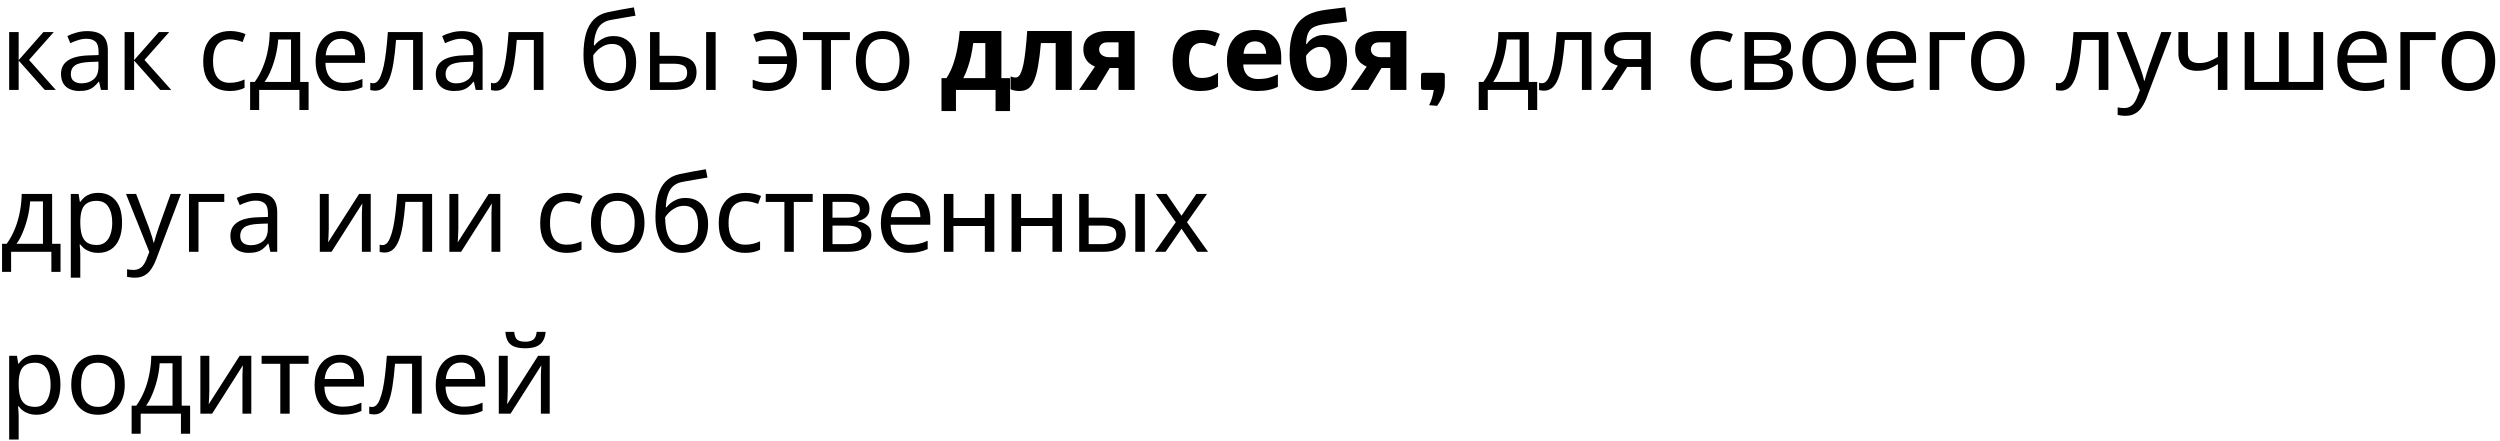 <?xml version="1.0" encoding="UTF-8"?> <svg xmlns="http://www.w3.org/2000/svg" width="278" height="49" viewBox="0 0 278 49" fill="none"> <path d="M4.824 3.568H5.976L3.228 6.664L6.204 10H4.98L2.076 6.736V10H1.02V3.568H2.076V6.688L4.824 3.568ZM9.688 3.46C10.472 3.46 11.052 3.632 11.428 3.976C11.804 4.32 11.992 4.868 11.992 5.62V10H11.224L11.02 9.088H10.972C10.788 9.32 10.596 9.516 10.396 9.676C10.204 9.828 9.98 9.94 9.724 10.012C9.476 10.084 9.172 10.12 8.812 10.12C8.428 10.12 8.08 10.052 7.768 9.916C7.464 9.78 7.224 9.572 7.048 9.292C6.872 9.004 6.784 8.644 6.784 8.212C6.784 7.572 7.036 7.08 7.54 6.736C8.044 6.384 8.82 6.192 9.868 6.16L10.96 6.124V5.74C10.96 5.204 10.844 4.832 10.612 4.624C10.38 4.416 10.052 4.312 9.628 4.312C9.292 4.312 8.972 4.364 8.668 4.468C8.364 4.564 8.08 4.676 7.816 4.804L7.492 4.012C7.772 3.86 8.104 3.732 8.488 3.628C8.872 3.516 9.272 3.46 9.688 3.46ZM10 6.892C9.2 6.924 8.644 7.052 8.332 7.276C8.028 7.5 7.876 7.816 7.876 8.224C7.876 8.584 7.984 8.848 8.2 9.016C8.424 9.184 8.708 9.268 9.052 9.268C9.596 9.268 10.048 9.12 10.408 8.824C10.768 8.52 10.948 8.056 10.948 7.432V6.856L10 6.892ZM17.662 3.568H18.814L16.066 6.664L19.042 10H17.818L14.914 6.736V10H13.858V3.568H14.914V6.688L17.662 3.568ZM25.538 10.12C24.97 10.12 24.462 10.004 24.014 9.772C23.574 9.54 23.226 9.18 22.97 8.692C22.722 8.204 22.598 7.58 22.598 6.82C22.598 6.028 22.73 5.384 22.994 4.888C23.258 4.392 23.614 4.028 24.062 3.796C24.518 3.564 25.034 3.448 25.61 3.448C25.938 3.448 26.254 3.484 26.558 3.556C26.862 3.62 27.11 3.7 27.302 3.796L26.978 4.672C26.786 4.6 26.562 4.532 26.306 4.468C26.05 4.404 25.81 4.372 25.586 4.372C25.154 4.372 24.798 4.464 24.518 4.648C24.238 4.832 24.03 5.104 23.894 5.464C23.758 5.824 23.69 6.272 23.69 6.808C23.69 7.32 23.758 7.756 23.894 8.116C24.03 8.476 24.234 8.748 24.506 8.932C24.778 9.116 25.118 9.208 25.526 9.208C25.878 9.208 26.186 9.172 26.45 9.1C26.722 9.028 26.97 8.94 27.194 8.836V9.772C26.978 9.884 26.738 9.968 26.474 10.024C26.218 10.088 25.906 10.12 25.538 10.12ZM33.38 3.568V9.112H34.316V12.232H33.296V10H28.82V12.232H27.812V9.112H28.328C28.696 8.6 29 8.044 29.24 7.444C29.488 6.836 29.672 6.204 29.792 5.548C29.92 4.884 29.988 4.224 29.996 3.568H33.38ZM30.932 4.396C30.9 4.94 30.816 5.504 30.68 6.088C30.544 6.664 30.368 7.216 30.152 7.744C29.944 8.272 29.7 8.728 29.42 9.112H32.36V4.396H30.932ZM37.94 3.448C38.492 3.448 38.964 3.568 39.356 3.808C39.756 4.048 40.06 4.388 40.268 4.828C40.484 5.26 40.592 5.768 40.592 6.352V6.988H36.188C36.204 7.716 36.388 8.272 36.74 8.656C37.1 9.032 37.6 9.22 38.24 9.22C38.648 9.22 39.008 9.184 39.32 9.112C39.64 9.032 39.968 8.92 40.304 8.776V9.7C39.976 9.844 39.652 9.948 39.332 10.012C39.012 10.084 38.632 10.12 38.192 10.12C37.584 10.12 37.044 9.996 36.572 9.748C36.108 9.5 35.744 9.132 35.48 8.644C35.224 8.148 35.096 7.544 35.096 6.832C35.096 6.128 35.212 5.524 35.444 5.02C35.684 4.516 36.016 4.128 36.44 3.856C36.872 3.584 37.372 3.448 37.94 3.448ZM37.928 4.312C37.424 4.312 37.024 4.476 36.728 4.804C36.44 5.124 36.268 5.572 36.212 6.148H39.488C39.488 5.78 39.432 5.46 39.32 5.188C39.208 4.916 39.036 4.704 38.804 4.552C38.58 4.392 38.288 4.312 37.928 4.312ZM47.006 10H45.938V4.444H44.042C43.962 5.46 43.862 6.328 43.742 7.048C43.622 7.76 43.47 8.34 43.286 8.788C43.102 9.236 42.882 9.564 42.626 9.772C42.37 9.98 42.07 10.084 41.726 10.084C41.622 10.084 41.518 10.076 41.414 10.06C41.318 10.052 41.238 10.032 41.174 10V9.208C41.222 9.224 41.274 9.236 41.33 9.244C41.386 9.252 41.442 9.256 41.498 9.256C41.674 9.256 41.834 9.184 41.978 9.04C42.122 8.896 42.25 8.676 42.362 8.38C42.482 8.084 42.59 7.712 42.686 7.264C42.782 6.808 42.866 6.272 42.938 5.656C43.01 5.04 43.074 4.344 43.13 3.568H47.006V10ZM51.363 3.46C52.147 3.46 52.727 3.632 53.103 3.976C53.479 4.32 53.667 4.868 53.667 5.62V10H52.899L52.695 9.088H52.647C52.463 9.32 52.271 9.516 52.071 9.676C51.879 9.828 51.655 9.94 51.399 10.012C51.151 10.084 50.847 10.12 50.487 10.12C50.103 10.12 49.755 10.052 49.443 9.916C49.139 9.78 48.899 9.572 48.723 9.292C48.547 9.004 48.459 8.644 48.459 8.212C48.459 7.572 48.711 7.08 49.215 6.736C49.719 6.384 50.495 6.192 51.543 6.16L52.635 6.124V5.74C52.635 5.204 52.519 4.832 52.287 4.624C52.055 4.416 51.727 4.312 51.303 4.312C50.967 4.312 50.647 4.364 50.343 4.468C50.039 4.564 49.755 4.676 49.491 4.804L49.167 4.012C49.447 3.86 49.779 3.732 50.163 3.628C50.547 3.516 50.947 3.46 51.363 3.46ZM51.675 6.892C50.875 6.924 50.319 7.052 50.007 7.276C49.703 7.5 49.551 7.816 49.551 8.224C49.551 8.584 49.659 8.848 49.875 9.016C50.099 9.184 50.383 9.268 50.727 9.268C51.271 9.268 51.723 9.12 52.083 8.824C52.443 8.52 52.623 8.056 52.623 7.432V6.856L51.675 6.892ZM60.43 10H59.362V4.444H57.466C57.386 5.46 57.286 6.328 57.166 7.048C57.046 7.76 56.894 8.34 56.71 8.788C56.526 9.236 56.306 9.564 56.05 9.772C55.794 9.98 55.494 10.084 55.15 10.084C55.046 10.084 54.942 10.076 54.838 10.06C54.742 10.052 54.662 10.032 54.598 10V9.208C54.646 9.224 54.698 9.236 54.754 9.244C54.81 9.252 54.866 9.256 54.922 9.256C55.098 9.256 55.258 9.184 55.402 9.04C55.546 8.896 55.674 8.676 55.786 8.38C55.906 8.084 56.014 7.712 56.11 7.264C56.206 6.808 56.29 6.272 56.362 5.656C56.434 5.04 56.498 4.344 56.554 3.568H60.43V10ZM64.883 6.136C64.883 5.2 64.975 4.404 65.159 3.748C65.352 3.084 65.644 2.556 66.035 2.164C66.436 1.764 66.948 1.496 67.572 1.36C68.091 1.248 68.6 1.148 69.096 1.06C69.591 0.972 70.055 0.892 70.487 0.82L70.668 1.744C70.46 1.776 70.228 1.816 69.972 1.864C69.716 1.904 69.456 1.948 69.192 1.996C68.927 2.036 68.671 2.08 68.424 2.128C68.183 2.168 67.972 2.208 67.787 2.248C67.523 2.304 67.287 2.4 67.079 2.536C66.871 2.664 66.692 2.84 66.54 3.064C66.395 3.288 66.279 3.564 66.192 3.892C66.103 4.22 66.052 4.608 66.035 5.056H66.108C66.219 4.904 66.371 4.748 66.564 4.588C66.763 4.428 66.999 4.292 67.272 4.18C67.552 4.068 67.868 4.012 68.219 4.012C68.779 4.012 69.243 4.136 69.612 4.384C69.987 4.624 70.267 4.96 70.451 5.392C70.644 5.824 70.74 6.328 70.74 6.904C70.74 7.616 70.615 8.212 70.368 8.692C70.12 9.172 69.775 9.532 69.335 9.772C68.895 10.004 68.383 10.12 67.799 10.12C67.359 10.12 66.96 10.036 66.6 9.868C66.24 9.692 65.931 9.436 65.675 9.1C65.419 8.764 65.224 8.348 65.088 7.852C64.951 7.356 64.883 6.784 64.883 6.136ZM67.883 9.244C68.236 9.244 68.54 9.172 68.796 9.028C69.059 8.884 69.263 8.648 69.407 8.32C69.552 7.992 69.624 7.556 69.624 7.012C69.624 6.356 69.499 5.84 69.251 5.464C69.011 5.08 68.612 4.888 68.052 4.888C67.7 4.888 67.379 4.968 67.091 5.128C66.803 5.28 66.564 5.456 66.371 5.656C66.18 5.856 66.043 6.024 65.963 6.16C65.963 6.552 65.992 6.932 66.047 7.3C66.103 7.668 66.2 8 66.335 8.296C66.48 8.584 66.675 8.816 66.924 8.992C67.18 9.16 67.499 9.244 67.883 9.244ZM72.283 10V3.568H73.339V6.208H75.007C75.567 6.208 76.027 6.276 76.387 6.412C76.747 6.548 77.015 6.752 77.191 7.024C77.367 7.288 77.455 7.624 77.455 8.032C77.455 8.432 77.367 8.78 77.191 9.076C77.023 9.372 76.755 9.6 76.387 9.76C76.027 9.92 75.551 10 74.959 10H72.283ZM74.863 9.148C75.319 9.148 75.691 9.072 75.979 8.92C76.267 8.76 76.411 8.484 76.411 8.092C76.411 7.7 76.279 7.436 76.015 7.3C75.751 7.156 75.371 7.084 74.875 7.084H73.339V9.148H74.863ZM78.523 10V3.568H79.579V10H78.523ZM85.403 10.12C85.035 10.12 84.715 10.088 84.443 10.024C84.179 9.968 83.931 9.884 83.699 9.772V8.86C83.939 8.956 84.199 9.04 84.479 9.112C84.759 9.184 85.075 9.22 85.427 9.22C85.843 9.22 86.203 9.148 86.507 9.004C86.811 8.852 87.051 8.62 87.227 8.308C87.403 7.996 87.503 7.6 87.527 7.12H84.359V6.256H87.515C87.459 5.6 87.271 5.12 86.951 4.816C86.639 4.512 86.179 4.36 85.571 4.36C85.339 4.36 85.083 4.392 84.803 4.456C84.531 4.52 84.287 4.592 84.071 4.672L83.771 3.82C84.003 3.716 84.279 3.628 84.599 3.556C84.919 3.484 85.239 3.448 85.559 3.448C86.159 3.448 86.687 3.56 87.143 3.784C87.607 4.008 87.967 4.364 88.223 4.852C88.487 5.34 88.619 5.984 88.619 6.784C88.619 7.544 88.479 8.172 88.199 8.668C87.927 9.164 87.547 9.532 87.059 9.772C86.579 10.004 86.027 10.12 85.403 10.12ZM94.504 4.456H92.404V10H91.36V4.456H89.284V3.568H94.504V4.456ZM101.126 6.772C101.126 7.308 101.054 7.784 100.91 8.2C100.774 8.608 100.574 8.956 100.31 9.244C100.054 9.532 99.738 9.752 99.362 9.904C98.994 10.048 98.582 10.12 98.126 10.12C97.702 10.12 97.31 10.048 96.95 9.904C96.59 9.752 96.278 9.532 96.014 9.244C95.75 8.956 95.542 8.608 95.39 8.2C95.246 7.784 95.174 7.308 95.174 6.772C95.174 6.06 95.294 5.46 95.534 4.972C95.774 4.476 96.118 4.1 96.566 3.844C97.014 3.58 97.546 3.448 98.162 3.448C98.746 3.448 99.258 3.58 99.698 3.844C100.146 4.1 100.494 4.476 100.742 4.972C100.998 5.46 101.126 6.06 101.126 6.772ZM96.266 6.772C96.266 7.276 96.33 7.716 96.458 8.092C96.594 8.46 96.802 8.744 97.082 8.944C97.362 9.144 97.718 9.244 98.15 9.244C98.582 9.244 98.938 9.144 99.218 8.944C99.498 8.744 99.702 8.46 99.83 8.092C99.966 7.716 100.034 7.276 100.034 6.772C100.034 6.26 99.966 5.824 99.83 5.464C99.694 5.104 99.486 4.828 99.206 4.636C98.934 4.436 98.578 4.336 98.138 4.336C97.482 4.336 97.006 4.552 96.71 4.984C96.414 5.416 96.266 6.012 96.266 6.772ZM111.355 3.448V8.692H112.315V12.352H110.707V10H106.303V12.352H104.695V8.692H105.247C105.535 8.252 105.779 7.752 105.979 7.192C106.179 6.624 106.339 6.02 106.459 5.38C106.579 4.74 106.667 4.096 106.723 3.448H111.355ZM108.223 4.792C108.159 5.272 108.079 5.74 107.983 6.196C107.887 6.644 107.767 7.076 107.623 7.492C107.487 7.908 107.319 8.308 107.119 8.692H109.567V4.792H108.223ZM119.18 10H117.392V4.792H115.748C115.668 5.752 115.568 6.572 115.448 7.252C115.336 7.924 115.192 8.472 115.016 8.896C114.848 9.32 114.632 9.632 114.368 9.832C114.104 10.024 113.78 10.12 113.396 10.12C113.188 10.12 113 10.104 112.832 10.072C112.664 10.04 112.512 9.992 112.376 9.928V8.5C112.464 8.532 112.556 8.56 112.652 8.584C112.748 8.608 112.848 8.62 112.952 8.62C113.064 8.62 113.168 8.576 113.264 8.488C113.368 8.4 113.464 8.244 113.552 8.02C113.648 7.796 113.736 7.488 113.816 7.096C113.896 6.704 113.968 6.212 114.032 5.62C114.104 5.02 114.168 4.296 114.224 3.448H119.18V10ZM121.923 10H119.991L121.755 7.408C121.531 7.312 121.319 7.184 121.119 7.024C120.927 6.856 120.771 6.644 120.651 6.388C120.531 6.132 120.471 5.828 120.471 5.476C120.471 4.82 120.719 4.32 121.215 3.976C121.711 3.624 122.347 3.448 123.123 3.448H126.171V10H124.383V7.564H123.399L121.923 10ZM122.223 5.488C122.223 5.76 122.331 5.976 122.547 6.136C122.763 6.288 123.043 6.364 123.387 6.364H124.383V4.708H123.159C122.839 4.708 122.603 4.788 122.451 4.948C122.299 5.1 122.223 5.28 122.223 5.488ZM133.452 10.12C132.804 10.12 132.252 10.004 131.796 9.772C131.34 9.532 130.992 9.164 130.752 8.668C130.512 8.172 130.392 7.536 130.392 6.76C130.392 5.96 130.528 5.308 130.8 4.804C131.072 4.3 131.448 3.928 131.928 3.688C132.416 3.448 132.976 3.328 133.608 3.328C134.056 3.328 134.444 3.372 134.772 3.46C135.108 3.548 135.4 3.652 135.648 3.772L135.12 5.152C134.84 5.04 134.576 4.948 134.328 4.876C134.088 4.804 133.848 4.768 133.608 4.768C133.296 4.768 133.036 4.844 132.828 4.996C132.62 5.14 132.464 5.36 132.36 5.656C132.264 5.944 132.216 6.308 132.216 6.748C132.216 7.18 132.268 7.54 132.372 7.828C132.484 8.108 132.644 8.32 132.852 8.464C133.06 8.6 133.312 8.668 133.608 8.668C133.984 8.668 134.316 8.62 134.604 8.524C134.892 8.42 135.172 8.28 135.444 8.104V9.628C135.172 9.804 134.884 9.928 134.58 10C134.284 10.08 133.908 10.12 133.452 10.12ZM139.532 3.328C140.14 3.328 140.66 3.444 141.092 3.676C141.532 3.908 141.872 4.244 142.112 4.684C142.352 5.124 142.472 5.664 142.472 6.304V7.168H138.248C138.264 7.672 138.412 8.068 138.692 8.356C138.98 8.644 139.376 8.788 139.88 8.788C140.304 8.788 140.688 8.748 141.032 8.668C141.376 8.58 141.732 8.448 142.1 8.272V9.652C141.78 9.812 141.44 9.928 141.08 10C140.728 10.08 140.3 10.12 139.796 10.12C139.14 10.12 138.56 10 138.056 9.76C137.552 9.512 137.156 9.14 136.868 8.644C136.58 8.148 136.436 7.524 136.436 6.772C136.436 6.004 136.564 5.368 136.82 4.864C137.084 4.352 137.448 3.968 137.912 3.712C138.376 3.456 138.916 3.328 139.532 3.328ZM139.544 4.6C139.2 4.6 138.912 4.712 138.68 4.936C138.456 5.16 138.324 5.508 138.284 5.98H140.792C140.792 5.716 140.744 5.48 140.648 5.272C140.56 5.064 140.424 4.9 140.24 4.78C140.056 4.66 139.824 4.6 139.544 4.6ZM143.406 6.076C143.406 5.108 143.526 4.288 143.766 3.616C144.006 2.936 144.386 2.396 144.906 1.996C145.426 1.588 146.106 1.312 146.946 1.168C147.37 1.096 147.798 1.036 148.23 0.988C148.67 0.932 149.122 0.876 149.586 0.82L149.79 2.38C149.59 2.404 149.37 2.432 149.13 2.464C148.89 2.488 148.646 2.516 148.398 2.548C148.158 2.572 147.926 2.6 147.702 2.632C147.478 2.664 147.274 2.692 147.09 2.716C146.794 2.764 146.534 2.832 146.31 2.92C146.086 3 145.898 3.116 145.746 3.268C145.594 3.42 145.474 3.628 145.386 3.892C145.306 4.148 145.254 4.48 145.23 4.888H145.314C145.41 4.736 145.542 4.584 145.71 4.432C145.886 4.28 146.102 4.152 146.358 4.048C146.614 3.944 146.906 3.892 147.234 3.892C147.754 3.892 148.206 4 148.59 4.216C148.974 4.432 149.27 4.752 149.478 5.176C149.686 5.6 149.79 6.128 149.79 6.76C149.79 7.504 149.654 8.124 149.382 8.62C149.11 9.116 148.734 9.492 148.254 9.748C147.774 9.996 147.218 10.12 146.586 10.12C146.106 10.12 145.67 10.032 145.278 9.856C144.886 9.68 144.55 9.42 144.27 9.076C143.99 8.732 143.774 8.308 143.622 7.804C143.478 7.3 143.406 6.724 143.406 6.076ZM146.694 8.668C146.95 8.668 147.17 8.612 147.354 8.5C147.546 8.388 147.694 8.204 147.798 7.948C147.91 7.692 147.966 7.348 147.966 6.916C147.966 6.396 147.878 5.984 147.702 5.68C147.534 5.368 147.238 5.212 146.814 5.212C146.558 5.212 146.318 5.276 146.094 5.404C145.878 5.524 145.694 5.664 145.542 5.824C145.39 5.976 145.286 6.108 145.23 6.22C145.23 6.532 145.254 6.836 145.302 7.132C145.35 7.42 145.43 7.68 145.542 7.912C145.654 8.144 145.802 8.328 145.986 8.464C146.178 8.6 146.414 8.668 146.694 8.668ZM152.143 10H150.211L151.975 7.408C151.751 7.312 151.539 7.184 151.339 7.024C151.147 6.856 150.991 6.644 150.871 6.388C150.751 6.132 150.691 5.828 150.691 5.476C150.691 4.82 150.939 4.32 151.435 3.976C151.931 3.624 152.567 3.448 153.343 3.448H156.391V10H154.603V7.564H153.619L152.143 10ZM152.443 5.488C152.443 5.76 152.551 5.976 152.767 6.136C152.983 6.288 153.263 6.364 153.607 6.364H154.603V4.708H153.379C153.059 4.708 152.823 4.788 152.671 4.948C152.519 5.1 152.443 5.28 152.443 5.488ZM160.667 8.412L160.661 9.525C160.661 10.225 160.376 10.973 159.806 11.77L158.921 11.699C159.151 11.23 159.308 10.748 159.39 10.252L159.431 10H158.487C158.249 10 158.11 9.98 158.071 9.941C158.032 9.902 158.013 9.764 158.013 9.525V8.811C158.013 8.791 158.013 8.699 158.013 8.535C158.013 8.367 158.026 8.252 158.054 8.189C158.085 8.127 158.179 8.096 158.335 8.096H159.952C159.98 8.096 160.075 8.096 160.239 8.096C160.403 8.096 160.515 8.111 160.573 8.143C160.636 8.17 160.667 8.26 160.667 8.412ZM170.002 3.568V9.112H170.938V12.232H169.918V10H165.442V12.232H164.434V9.112H164.95C165.318 8.6 165.622 8.044 165.862 7.444C166.11 6.836 166.294 6.204 166.414 5.548C166.542 4.884 166.61 4.224 166.618 3.568H170.002ZM167.554 4.396C167.522 4.94 167.438 5.504 167.302 6.088C167.166 6.664 166.99 7.216 166.774 7.744C166.566 8.272 166.322 8.728 166.042 9.112H168.982V4.396H167.554ZM176.975 10H175.907V4.444H174.011C173.931 5.46 173.831 6.328 173.711 7.048C173.591 7.76 173.439 8.34 173.255 8.788C173.071 9.236 172.851 9.564 172.595 9.772C172.339 9.98 172.039 10.084 171.695 10.084C171.591 10.084 171.487 10.076 171.383 10.06C171.287 10.052 171.207 10.032 171.143 10V9.208C171.191 9.224 171.243 9.236 171.299 9.244C171.355 9.252 171.411 9.256 171.467 9.256C171.643 9.256 171.803 9.184 171.947 9.04C172.091 8.896 172.219 8.676 172.331 8.38C172.451 8.084 172.559 7.712 172.655 7.264C172.751 6.808 172.835 6.272 172.907 5.656C172.979 5.04 173.043 4.344 173.099 3.568H176.975V10ZM179.293 10H178.069L179.905 7.3C179.657 7.236 179.417 7.136 179.185 7C178.953 6.856 178.765 6.66 178.621 6.412C178.477 6.156 178.405 5.84 178.405 5.464C178.405 4.848 178.613 4.38 179.029 4.06C179.445 3.732 179.997 3.568 180.685 3.568H183.565V10H182.509V7.444H180.949L179.293 10ZM179.425 5.476C179.425 5.844 179.561 6.12 179.833 6.304C180.113 6.48 180.501 6.568 180.997 6.568H182.509V4.444H180.793C180.305 4.444 179.953 4.54 179.737 4.732C179.529 4.924 179.425 5.172 179.425 5.476ZM190.928 10.12C190.36 10.12 189.852 10.004 189.404 9.772C188.964 9.54 188.616 9.18 188.36 8.692C188.112 8.204 187.988 7.58 187.988 6.82C187.988 6.028 188.12 5.384 188.384 4.888C188.648 4.392 189.004 4.028 189.452 3.796C189.908 3.564 190.424 3.448 191 3.448C191.328 3.448 191.644 3.484 191.948 3.556C192.252 3.62 192.5 3.7 192.692 3.796L192.368 4.672C192.176 4.6 191.952 4.532 191.696 4.468C191.44 4.404 191.2 4.372 190.976 4.372C190.544 4.372 190.188 4.464 189.908 4.648C189.628 4.832 189.42 5.104 189.284 5.464C189.148 5.824 189.08 6.272 189.08 6.808C189.08 7.32 189.148 7.756 189.284 8.116C189.42 8.476 189.624 8.748 189.896 8.932C190.168 9.116 190.508 9.208 190.916 9.208C191.268 9.208 191.576 9.172 191.84 9.1C192.112 9.028 192.36 8.94 192.584 8.836V9.772C192.368 9.884 192.128 9.968 191.864 10.024C191.608 10.088 191.296 10.12 190.928 10.12ZM199.166 5.188C199.166 5.588 199.046 5.9 198.806 6.124C198.566 6.348 198.258 6.5 197.882 6.58V6.628C198.282 6.684 198.63 6.828 198.926 7.06C199.222 7.284 199.37 7.636 199.37 8.116C199.37 8.388 199.318 8.64 199.214 8.872C199.118 9.104 198.966 9.304 198.758 9.472C198.55 9.64 198.282 9.772 197.954 9.868C197.626 9.956 197.23 10 196.766 10H193.994V3.568H196.754C197.21 3.568 197.618 3.62 197.978 3.724C198.346 3.82 198.634 3.988 198.842 4.228C199.058 4.46 199.166 4.78 199.166 5.188ZM198.278 8.116C198.278 7.748 198.138 7.484 197.858 7.324C197.578 7.164 197.166 7.084 196.622 7.084H195.05V9.148H196.646C197.174 9.148 197.578 9.072 197.858 8.92C198.138 8.76 198.278 8.492 198.278 8.116ZM198.098 5.32C198.098 5.016 197.986 4.796 197.762 4.66C197.546 4.516 197.19 4.444 196.694 4.444H195.05V6.208H196.502C197.022 6.208 197.418 6.136 197.69 5.992C197.962 5.848 198.098 5.624 198.098 5.32ZM206.38 6.772C206.38 7.308 206.308 7.784 206.164 8.2C206.028 8.608 205.828 8.956 205.564 9.244C205.308 9.532 204.992 9.752 204.616 9.904C204.248 10.048 203.836 10.12 203.38 10.12C202.956 10.12 202.564 10.048 202.204 9.904C201.844 9.752 201.532 9.532 201.268 9.244C201.004 8.956 200.796 8.608 200.644 8.2C200.5 7.784 200.428 7.308 200.428 6.772C200.428 6.06 200.548 5.46 200.788 4.972C201.028 4.476 201.372 4.1 201.82 3.844C202.268 3.58 202.8 3.448 203.416 3.448C204 3.448 204.512 3.58 204.952 3.844C205.4 4.1 205.748 4.476 205.996 4.972C206.252 5.46 206.38 6.06 206.38 6.772ZM201.52 6.772C201.52 7.276 201.584 7.716 201.712 8.092C201.848 8.46 202.056 8.744 202.336 8.944C202.616 9.144 202.972 9.244 203.404 9.244C203.836 9.244 204.192 9.144 204.472 8.944C204.752 8.744 204.956 8.46 205.084 8.092C205.22 7.716 205.288 7.276 205.288 6.772C205.288 6.26 205.22 5.824 205.084 5.464C204.948 5.104 204.74 4.828 204.46 4.636C204.188 4.436 203.832 4.336 203.392 4.336C202.736 4.336 202.26 4.552 201.964 4.984C201.668 5.416 201.52 6.012 201.52 6.772ZM210.417 3.448C210.969 3.448 211.441 3.568 211.833 3.808C212.233 4.048 212.537 4.388 212.745 4.828C212.961 5.26 213.069 5.768 213.069 6.352V6.988H208.665C208.681 7.716 208.865 8.272 209.217 8.656C209.577 9.032 210.077 9.22 210.717 9.22C211.125 9.22 211.485 9.184 211.797 9.112C212.117 9.032 212.445 8.92 212.781 8.776V9.7C212.453 9.844 212.129 9.948 211.809 10.012C211.489 10.084 211.109 10.12 210.669 10.12C210.061 10.12 209.521 9.996 209.049 9.748C208.585 9.5 208.221 9.132 207.957 8.644C207.701 8.148 207.573 7.544 207.573 6.832C207.573 6.128 207.689 5.524 207.921 5.02C208.161 4.516 208.493 4.128 208.917 3.856C209.349 3.584 209.849 3.448 210.417 3.448ZM210.405 4.312C209.901 4.312 209.501 4.476 209.205 4.804C208.917 5.124 208.745 5.572 208.689 6.148H211.965C211.965 5.78 211.909 5.46 211.797 5.188C211.685 4.916 211.513 4.704 211.281 4.552C211.057 4.392 210.765 4.312 210.405 4.312ZM218.511 3.568V4.456H215.643V10H214.587V3.568H218.511ZM225.133 6.772C225.133 7.308 225.061 7.784 224.917 8.2C224.781 8.608 224.581 8.956 224.317 9.244C224.061 9.532 223.745 9.752 223.369 9.904C223.001 10.048 222.589 10.12 222.133 10.12C221.709 10.12 221.317 10.048 220.957 9.904C220.597 9.752 220.285 9.532 220.021 9.244C219.757 8.956 219.549 8.608 219.397 8.2C219.253 7.784 219.181 7.308 219.181 6.772C219.181 6.06 219.301 5.46 219.541 4.972C219.781 4.476 220.125 4.1 220.573 3.844C221.021 3.58 221.553 3.448 222.169 3.448C222.753 3.448 223.265 3.58 223.705 3.844C224.153 4.1 224.501 4.476 224.749 4.972C225.005 5.46 225.133 6.06 225.133 6.772ZM220.273 6.772C220.273 7.276 220.337 7.716 220.465 8.092C220.601 8.46 220.809 8.744 221.089 8.944C221.369 9.144 221.725 9.244 222.157 9.244C222.589 9.244 222.945 9.144 223.225 8.944C223.505 8.744 223.709 8.46 223.837 8.092C223.973 7.716 224.041 7.276 224.041 6.772C224.041 6.26 223.973 5.824 223.837 5.464C223.701 5.104 223.493 4.828 223.213 4.636C222.941 4.436 222.585 4.336 222.145 4.336C221.489 4.336 221.013 4.552 220.717 4.984C220.421 5.416 220.273 6.012 220.273 6.772ZM234.451 10H233.383V4.444H231.487C231.407 5.46 231.307 6.328 231.187 7.048C231.067 7.76 230.915 8.34 230.731 8.788C230.547 9.236 230.327 9.564 230.071 9.772C229.815 9.98 229.515 10.084 229.171 10.084C229.067 10.084 228.963 10.076 228.859 10.06C228.763 10.052 228.683 10.032 228.619 10V9.208C228.667 9.224 228.719 9.236 228.775 9.244C228.831 9.252 228.887 9.256 228.943 9.256C229.119 9.256 229.279 9.184 229.423 9.04C229.567 8.896 229.695 8.676 229.807 8.38C229.927 8.084 230.035 7.712 230.131 7.264C230.227 6.808 230.311 6.272 230.383 5.656C230.455 5.04 230.519 4.344 230.575 3.568H234.451V10ZM235.364 3.568H236.492L237.884 7.228C237.964 7.444 238.036 7.652 238.1 7.852C238.172 8.052 238.236 8.248 238.292 8.44C238.348 8.624 238.392 8.804 238.424 8.98H238.472C238.52 8.78 238.596 8.52 238.7 8.2C238.804 7.872 238.912 7.544 239.024 7.216L240.332 3.568H241.472L238.7 10.888C238.548 11.288 238.368 11.636 238.16 11.932C237.96 12.236 237.712 12.468 237.416 12.628C237.128 12.796 236.776 12.88 236.36 12.88C236.168 12.88 236 12.868 235.856 12.844C235.712 12.828 235.588 12.808 235.484 12.784V11.944C235.572 11.96 235.676 11.976 235.796 11.992C235.924 12.008 236.056 12.016 236.192 12.016C236.44 12.016 236.652 11.968 236.828 11.872C237.012 11.784 237.168 11.652 237.296 11.476C237.424 11.308 237.532 11.108 237.62 10.876L237.956 10.024L235.364 3.568ZM243.294 5.908C243.294 6.284 243.398 6.564 243.606 6.748C243.822 6.924 244.13 7.012 244.53 7.012C244.93 7.012 245.294 6.952 245.622 6.832C245.95 6.704 246.286 6.536 246.63 6.328V3.568H247.686V10H246.63V7.132C246.27 7.364 245.914 7.548 245.562 7.684C245.218 7.812 244.802 7.876 244.314 7.876C243.658 7.876 243.146 7.704 242.778 7.36C242.418 7.016 242.238 6.556 242.238 5.98V3.568H243.294V5.908ZM258.333 3.568V10H249.609V3.568H250.665V9.112H253.437V3.568H254.493V9.112H257.277V3.568H258.333ZM262.754 3.448C263.306 3.448 263.778 3.568 264.17 3.808C264.57 4.048 264.874 4.388 265.082 4.828C265.298 5.26 265.406 5.768 265.406 6.352V6.988H261.002C261.018 7.716 261.202 8.272 261.554 8.656C261.914 9.032 262.414 9.22 263.054 9.22C263.462 9.22 263.822 9.184 264.134 9.112C264.454 9.032 264.782 8.92 265.118 8.776V9.7C264.79 9.844 264.466 9.948 264.146 10.012C263.826 10.084 263.446 10.12 263.006 10.12C262.398 10.12 261.858 9.996 261.386 9.748C260.922 9.5 260.558 9.132 260.294 8.644C260.038 8.148 259.91 7.544 259.91 6.832C259.91 6.128 260.026 5.524 260.258 5.02C260.498 4.516 260.83 4.128 261.254 3.856C261.686 3.584 262.186 3.448 262.754 3.448ZM262.742 4.312C262.238 4.312 261.838 4.476 261.542 4.804C261.254 5.124 261.082 5.572 261.026 6.148H264.302C264.302 5.78 264.246 5.46 264.134 5.188C264.022 4.916 263.85 4.704 263.618 4.552C263.394 4.392 263.102 4.312 262.742 4.312ZM270.848 3.568V4.456H267.98V10H266.924V3.568H270.848ZM277.47 6.772C277.47 7.308 277.398 7.784 277.254 8.2C277.118 8.608 276.918 8.956 276.654 9.244C276.398 9.532 276.082 9.752 275.706 9.904C275.338 10.048 274.926 10.12 274.47 10.12C274.046 10.12 273.654 10.048 273.294 9.904C272.934 9.752 272.622 9.532 272.358 9.244C272.094 8.956 271.886 8.608 271.734 8.2C271.59 7.784 271.518 7.308 271.518 6.772C271.518 6.06 271.638 5.46 271.878 4.972C272.118 4.476 272.462 4.1 272.91 3.844C273.358 3.58 273.89 3.448 274.506 3.448C275.09 3.448 275.602 3.58 276.042 3.844C276.49 4.1 276.838 4.476 277.086 4.972C277.342 5.46 277.47 6.06 277.47 6.772ZM272.61 6.772C272.61 7.276 272.674 7.716 272.802 8.092C272.938 8.46 273.146 8.744 273.426 8.944C273.706 9.144 274.062 9.244 274.494 9.244C274.926 9.244 275.282 9.144 275.562 8.944C275.842 8.744 276.046 8.46 276.174 8.092C276.31 7.716 276.378 7.276 276.378 6.772C276.378 6.26 276.31 5.824 276.174 5.464C276.038 5.104 275.83 4.828 275.55 4.636C275.278 4.436 274.922 4.336 274.482 4.336C273.826 4.336 273.35 4.552 273.054 4.984C272.758 5.416 272.61 6.012 272.61 6.772ZM5.796 21.568V27.112H6.732V30.232H5.712V28H1.236V30.232H0.228V27.112H0.744C1.112 26.6 1.416 26.044 1.656 25.444C1.904 24.836 2.088 24.204 2.208 23.548C2.336 22.884 2.404 22.224 2.412 21.568H5.796ZM3.348 22.396C3.316 22.94 3.232 23.504 3.096 24.088C2.96 24.664 2.784 25.216 2.568 25.744C2.36 26.272 2.116 26.728 1.836 27.112H4.776V22.396H3.348ZM10.933 21.448C11.725 21.448 12.361 21.724 12.841 22.276C13.329 22.828 13.573 23.66 13.573 24.772C13.573 25.5 13.461 26.116 13.237 26.62C13.021 27.116 12.713 27.492 12.313 27.748C11.921 27.996 11.457 28.12 10.921 28.12C10.593 28.12 10.301 28.076 10.045 27.988C9.789 27.9 9.569 27.788 9.385 27.652C9.209 27.508 9.057 27.352 8.929 27.184H8.857C8.873 27.32 8.889 27.492 8.905 27.7C8.921 27.908 8.929 28.088 8.929 28.24V30.88H7.873V21.568H8.737L8.881 22.444H8.929C9.057 22.26 9.209 22.092 9.385 21.94C9.569 21.788 9.785 21.668 10.033 21.58C10.289 21.492 10.589 21.448 10.933 21.448ZM10.741 22.336C10.309 22.336 9.961 22.42 9.697 22.588C9.433 22.748 9.241 22.992 9.121 23.32C9.001 23.648 8.937 24.064 8.929 24.568V24.772C8.929 25.3 8.985 25.748 9.097 26.116C9.209 26.484 9.397 26.764 9.661 26.956C9.933 27.148 10.301 27.244 10.765 27.244C11.157 27.244 11.477 27.136 11.725 26.92C11.981 26.704 12.169 26.412 12.289 26.044C12.417 25.668 12.481 25.24 12.481 24.76C12.481 24.024 12.337 23.436 12.049 22.996C11.769 22.556 11.333 22.336 10.741 22.336ZM14.01 21.568H15.138L16.53 25.228C16.61 25.444 16.682 25.652 16.746 25.852C16.818 26.052 16.882 26.248 16.938 26.44C16.994 26.624 17.038 26.804 17.07 26.98H17.118C17.166 26.78 17.242 26.52 17.346 26.2C17.45 25.872 17.558 25.544 17.67 25.216L18.978 21.568H20.118L17.346 28.888C17.194 29.288 17.014 29.636 16.806 29.932C16.606 30.236 16.358 30.468 16.062 30.628C15.774 30.796 15.422 30.88 15.006 30.88C14.814 30.88 14.646 30.868 14.502 30.844C14.358 30.828 14.234 30.808 14.13 30.784V29.944C14.218 29.96 14.322 29.976 14.442 29.992C14.57 30.008 14.702 30.016 14.838 30.016C15.086 30.016 15.298 29.968 15.474 29.872C15.658 29.784 15.814 29.652 15.942 29.476C16.07 29.308 16.178 29.108 16.266 28.876L16.602 28.024L14.01 21.568ZM24.939 21.568V22.456H22.072V28H21.015V21.568H24.939ZM28.523 21.46C29.307 21.46 29.887 21.632 30.263 21.976C30.639 22.32 30.827 22.868 30.827 23.62V28H30.059L29.855 27.088H29.807C29.623 27.32 29.431 27.516 29.231 27.676C29.039 27.828 28.815 27.94 28.559 28.012C28.311 28.084 28.007 28.12 27.647 28.12C27.263 28.12 26.915 28.052 26.603 27.916C26.299 27.78 26.059 27.572 25.883 27.292C25.707 27.004 25.619 26.644 25.619 26.212C25.619 25.572 25.871 25.08 26.375 24.736C26.879 24.384 27.655 24.192 28.703 24.16L29.795 24.124V23.74C29.795 23.204 29.679 22.832 29.447 22.624C29.215 22.416 28.887 22.312 28.463 22.312C28.127 22.312 27.807 22.364 27.503 22.468C27.199 22.564 26.915 22.676 26.651 22.804L26.327 22.012C26.607 21.86 26.939 21.732 27.323 21.628C27.707 21.516 28.107 21.46 28.523 21.46ZM28.835 24.892C28.035 24.924 27.479 25.052 27.167 25.276C26.863 25.5 26.711 25.816 26.711 26.224C26.711 26.584 26.819 26.848 27.035 27.016C27.259 27.184 27.543 27.268 27.887 27.268C28.431 27.268 28.883 27.12 29.243 26.824C29.603 26.52 29.783 26.056 29.783 25.432V24.856L28.835 24.892ZM36.558 25.492C36.558 25.564 36.554 25.668 36.546 25.804C36.546 25.932 36.542 26.072 36.534 26.224C36.526 26.368 36.518 26.508 36.51 26.644C36.502 26.772 36.494 26.876 36.486 26.956L39.93 21.568H41.226V28H40.242V24.208C40.242 24.08 40.242 23.912 40.242 23.704C40.25 23.496 40.258 23.292 40.266 23.092C40.274 22.884 40.282 22.728 40.29 22.624L36.87 28H35.562V21.568H36.558V25.492ZM48.049 28H46.981V22.444H45.085C45.005 23.46 44.905 24.328 44.785 25.048C44.665 25.76 44.513 26.34 44.329 26.788C44.145 27.236 43.925 27.564 43.669 27.772C43.413 27.98 43.113 28.084 42.769 28.084C42.665 28.084 42.561 28.076 42.457 28.06C42.361 28.052 42.281 28.032 42.217 28V27.208C42.265 27.224 42.317 27.236 42.373 27.244C42.429 27.252 42.485 27.256 42.541 27.256C42.717 27.256 42.877 27.184 43.021 27.04C43.165 26.896 43.293 26.676 43.405 26.38C43.525 26.084 43.633 25.712 43.729 25.264C43.825 24.808 43.909 24.272 43.981 23.656C44.053 23.04 44.117 22.344 44.173 21.568H48.049V28ZM50.966 25.492C50.966 25.564 50.962 25.668 50.954 25.804C50.954 25.932 50.95 26.072 50.942 26.224C50.934 26.368 50.926 26.508 50.918 26.644C50.91 26.772 50.902 26.876 50.894 26.956L54.338 21.568H55.634V28H54.65V24.208C54.65 24.08 54.65 23.912 54.65 23.704C54.658 23.496 54.666 23.292 54.674 23.092C54.682 22.884 54.69 22.728 54.698 22.624L51.278 28H49.97V21.568H50.966V25.492ZM63.009 28.12C62.441 28.12 61.933 28.004 61.485 27.772C61.045 27.54 60.697 27.18 60.441 26.692C60.193 26.204 60.069 25.58 60.069 24.82C60.069 24.028 60.201 23.384 60.465 22.888C60.729 22.392 61.085 22.028 61.533 21.796C61.989 21.564 62.505 21.448 63.081 21.448C63.409 21.448 63.725 21.484 64.029 21.556C64.333 21.62 64.581 21.7 64.773 21.796L64.449 22.672C64.257 22.6 64.033 22.532 63.777 22.468C63.521 22.404 63.281 22.372 63.057 22.372C62.625 22.372 62.269 22.464 61.989 22.648C61.709 22.832 61.501 23.104 61.365 23.464C61.229 23.824 61.161 24.272 61.161 24.808C61.161 25.32 61.229 25.756 61.365 26.116C61.501 26.476 61.705 26.748 61.977 26.932C62.249 27.116 62.589 27.208 62.997 27.208C63.349 27.208 63.657 27.172 63.921 27.1C64.193 27.028 64.441 26.94 64.665 26.836V27.772C64.449 27.884 64.209 27.968 63.945 28.024C63.689 28.088 63.377 28.12 63.009 28.12ZM71.667 24.772C71.667 25.308 71.595 25.784 71.451 26.2C71.315 26.608 71.115 26.956 70.851 27.244C70.595 27.532 70.279 27.752 69.903 27.904C69.535 28.048 69.123 28.12 68.667 28.12C68.243 28.12 67.851 28.048 67.491 27.904C67.131 27.752 66.819 27.532 66.555 27.244C66.291 26.956 66.083 26.608 65.931 26.2C65.787 25.784 65.715 25.308 65.715 24.772C65.715 24.06 65.835 23.46 66.075 22.972C66.315 22.476 66.659 22.1 67.107 21.844C67.555 21.58 68.087 21.448 68.703 21.448C69.287 21.448 69.799 21.58 70.239 21.844C70.687 22.1 71.035 22.476 71.283 22.972C71.539 23.46 71.667 24.06 71.667 24.772ZM66.807 24.772C66.807 25.276 66.871 25.716 66.999 26.092C67.135 26.46 67.343 26.744 67.623 26.944C67.903 27.144 68.259 27.244 68.691 27.244C69.123 27.244 69.479 27.144 69.759 26.944C70.039 26.744 70.243 26.46 70.371 26.092C70.507 25.716 70.575 25.276 70.575 24.772C70.575 24.26 70.507 23.824 70.371 23.464C70.235 23.104 70.027 22.828 69.747 22.636C69.475 22.436 69.119 22.336 68.679 22.336C68.023 22.336 67.547 22.552 67.251 22.984C66.955 23.416 66.807 24.012 66.807 24.772ZM72.885 24.136C72.885 23.2 72.977 22.404 73.161 21.748C73.353 21.084 73.645 20.556 74.037 20.164C74.437 19.764 74.949 19.496 75.573 19.36C76.093 19.248 76.601 19.148 77.097 19.06C77.593 18.972 78.057 18.892 78.489 18.82L78.669 19.744C78.461 19.776 78.229 19.816 77.973 19.864C77.717 19.904 77.457 19.948 77.193 19.996C76.929 20.036 76.673 20.08 76.425 20.128C76.185 20.168 75.973 20.208 75.789 20.248C75.525 20.304 75.289 20.4 75.081 20.536C74.873 20.664 74.693 20.84 74.541 21.064C74.397 21.288 74.281 21.564 74.193 21.892C74.105 22.22 74.053 22.608 74.037 23.056H74.109C74.221 22.904 74.373 22.748 74.565 22.588C74.765 22.428 75.001 22.292 75.273 22.18C75.553 22.068 75.869 22.012 76.221 22.012C76.781 22.012 77.245 22.136 77.613 22.384C77.989 22.624 78.269 22.96 78.453 23.392C78.645 23.824 78.741 24.328 78.741 24.904C78.741 25.616 78.617 26.212 78.369 26.692C78.121 27.172 77.777 27.532 77.337 27.772C76.897 28.004 76.385 28.12 75.801 28.12C75.361 28.12 74.961 28.036 74.601 27.868C74.241 27.692 73.933 27.436 73.677 27.1C73.421 26.764 73.225 26.348 73.089 25.852C72.953 25.356 72.885 24.784 72.885 24.136ZM75.885 27.244C76.237 27.244 76.541 27.172 76.797 27.028C77.061 26.884 77.265 26.648 77.409 26.32C77.553 25.992 77.625 25.556 77.625 25.012C77.625 24.356 77.501 23.84 77.253 23.464C77.013 23.08 76.613 22.888 76.053 22.888C75.701 22.888 75.381 22.968 75.093 23.128C74.805 23.28 74.565 23.456 74.373 23.656C74.181 23.856 74.045 24.024 73.965 24.16C73.965 24.552 73.993 24.932 74.049 25.3C74.105 25.668 74.201 26 74.337 26.296C74.481 26.584 74.677 26.816 74.925 26.992C75.181 27.16 75.501 27.244 75.885 27.244ZM82.864 28.12C82.296 28.12 81.788 28.004 81.34 27.772C80.9 27.54 80.552 27.18 80.296 26.692C80.048 26.204 79.924 25.58 79.924 24.82C79.924 24.028 80.056 23.384 80.32 22.888C80.584 22.392 80.94 22.028 81.388 21.796C81.844 21.564 82.36 21.448 82.936 21.448C83.264 21.448 83.58 21.484 83.884 21.556C84.188 21.62 84.436 21.7 84.628 21.796L84.304 22.672C84.112 22.6 83.888 22.532 83.632 22.468C83.376 22.404 83.136 22.372 82.912 22.372C82.48 22.372 82.124 22.464 81.844 22.648C81.564 22.832 81.356 23.104 81.22 23.464C81.084 23.824 81.016 24.272 81.016 24.808C81.016 25.32 81.084 25.756 81.22 26.116C81.356 26.476 81.56 26.748 81.832 26.932C82.104 27.116 82.444 27.208 82.852 27.208C83.204 27.208 83.512 27.172 83.776 27.1C84.048 27.028 84.296 26.94 84.52 26.836V27.772C84.304 27.884 84.064 27.968 83.8 28.024C83.544 28.088 83.232 28.12 82.864 28.12ZM90.37 22.456H88.27V28H87.226V22.456H85.15V21.568H90.37V22.456ZM96.689 23.188C96.689 23.588 96.569 23.9 96.329 24.124C96.089 24.348 95.781 24.5 95.405 24.58V24.628C95.805 24.684 96.153 24.828 96.449 25.06C96.745 25.284 96.893 25.636 96.893 26.116C96.893 26.388 96.841 26.64 96.737 26.872C96.641 27.104 96.489 27.304 96.281 27.472C96.073 27.64 95.805 27.772 95.477 27.868C95.149 27.956 94.753 28 94.289 28H91.517V21.568H94.277C94.733 21.568 95.141 21.62 95.501 21.724C95.869 21.82 96.157 21.988 96.365 22.228C96.581 22.46 96.689 22.78 96.689 23.188ZM95.801 26.116C95.801 25.748 95.661 25.484 95.381 25.324C95.101 25.164 94.689 25.084 94.145 25.084H92.573V27.148H94.169C94.697 27.148 95.101 27.072 95.381 26.92C95.661 26.76 95.801 26.492 95.801 26.116ZM95.621 23.32C95.621 23.016 95.509 22.796 95.285 22.66C95.069 22.516 94.713 22.444 94.217 22.444H92.573V24.208H94.025C94.545 24.208 94.941 24.136 95.213 23.992C95.485 23.848 95.621 23.624 95.621 23.32ZM100.795 21.448C101.347 21.448 101.819 21.568 102.211 21.808C102.611 22.048 102.915 22.388 103.123 22.828C103.339 23.26 103.447 23.768 103.447 24.352V24.988H99.043C99.059 25.716 99.243 26.272 99.595 26.656C99.955 27.032 100.455 27.22 101.095 27.22C101.503 27.22 101.863 27.184 102.175 27.112C102.495 27.032 102.823 26.92 103.159 26.776V27.7C102.831 27.844 102.507 27.948 102.187 28.012C101.867 28.084 101.487 28.12 101.047 28.12C100.439 28.12 99.899 27.996 99.427 27.748C98.963 27.5 98.599 27.132 98.335 26.644C98.079 26.148 97.951 25.544 97.951 24.832C97.951 24.128 98.067 23.524 98.299 23.02C98.539 22.516 98.871 22.128 99.295 21.856C99.727 21.584 100.227 21.448 100.795 21.448ZM100.783 22.312C100.279 22.312 99.879 22.476 99.583 22.804C99.295 23.124 99.123 23.572 99.067 24.148H102.343C102.343 23.78 102.287 23.46 102.175 23.188C102.063 22.916 101.891 22.704 101.659 22.552C101.435 22.392 101.143 22.312 100.783 22.312ZM106.02 21.568V24.244H109.512V21.568H110.568V28H109.512V25.132H106.02V28H104.964V21.568H106.02ZM113.541 21.568V24.244H117.033V21.568H118.089V28H117.033V25.132H113.541V28H112.485V21.568H113.541ZM120.006 28V21.568H121.062V24.208H122.73C123.29 24.208 123.75 24.276 124.11 24.412C124.47 24.548 124.738 24.752 124.914 25.024C125.09 25.288 125.178 25.624 125.178 26.032C125.178 26.432 125.09 26.78 124.914 27.076C124.746 27.372 124.478 27.6 124.11 27.76C123.75 27.92 123.274 28 122.682 28H120.006ZM122.586 27.148C123.042 27.148 123.414 27.072 123.702 26.92C123.99 26.76 124.134 26.484 124.134 26.092C124.134 25.7 124.002 25.436 123.738 25.3C123.474 25.156 123.094 25.084 122.598 25.084H121.062V27.148H122.586ZM126.246 28V21.568H127.302V28H126.246ZM130.749 24.712L128.529 21.568H129.729L131.385 23.992L133.029 21.568H134.217L131.997 24.712L134.337 28H133.137L131.385 25.432L129.609 28H128.421L130.749 24.712ZM4.08 39.448C4.872 39.448 5.508 39.724 5.988 40.276C6.476 40.828 6.72 41.66 6.72 42.772C6.72 43.5 6.608 44.116 6.384 44.62C6.168 45.116 5.86 45.492 5.46 45.748C5.068 45.996 4.604 46.12 4.068 46.12C3.74 46.12 3.448 46.076 3.192 45.988C2.936 45.9 2.716 45.788 2.532 45.652C2.356 45.508 2.204 45.352 2.076 45.184H2.004C2.02 45.32 2.036 45.492 2.052 45.7C2.068 45.908 2.076 46.088 2.076 46.24V48.88H1.02V39.568H1.884L2.028 40.444H2.076C2.204 40.26 2.356 40.092 2.532 39.94C2.716 39.788 2.932 39.668 3.18 39.58C3.436 39.492 3.736 39.448 4.08 39.448ZM3.888 40.336C3.456 40.336 3.108 40.42 2.844 40.588C2.58 40.748 2.388 40.992 2.268 41.32C2.148 41.648 2.084 42.064 2.076 42.568V42.772C2.076 43.3 2.132 43.748 2.244 44.116C2.356 44.484 2.544 44.764 2.808 44.956C3.08 45.148 3.448 45.244 3.912 45.244C4.304 45.244 4.624 45.136 4.872 44.92C5.128 44.704 5.316 44.412 5.436 44.044C5.564 43.668 5.628 43.24 5.628 42.76C5.628 42.024 5.484 41.436 5.196 40.996C4.916 40.556 4.48 40.336 3.888 40.336ZM13.875 42.772C13.875 43.308 13.803 43.784 13.659 44.2C13.523 44.608 13.323 44.956 13.059 45.244C12.803 45.532 12.487 45.752 12.111 45.904C11.743 46.048 11.331 46.12 10.875 46.12C10.451 46.12 10.059 46.048 9.699 45.904C9.339 45.752 9.027 45.532 8.763 45.244C8.499 44.956 8.291 44.608 8.139 44.2C7.995 43.784 7.923 43.308 7.923 42.772C7.923 42.06 8.043 41.46 8.283 40.972C8.523 40.476 8.867 40.1 9.315 39.844C9.763 39.58 10.295 39.448 10.911 39.448C11.495 39.448 12.007 39.58 12.447 39.844C12.895 40.1 13.243 40.476 13.491 40.972C13.747 41.46 13.875 42.06 13.875 42.772ZM9.015 42.772C9.015 43.276 9.079 43.716 9.207 44.092C9.343 44.46 9.551 44.744 9.831 44.944C10.111 45.144 10.467 45.244 10.899 45.244C11.331 45.244 11.687 45.144 11.967 44.944C12.247 44.744 12.451 44.46 12.579 44.092C12.715 43.716 12.783 43.276 12.783 42.772C12.783 42.26 12.715 41.824 12.579 41.464C12.443 41.104 12.235 40.828 11.955 40.636C11.683 40.436 11.327 40.336 10.887 40.336C10.231 40.336 9.755 40.552 9.459 40.984C9.163 41.416 9.015 42.012 9.015 42.772ZM20.204 39.568V45.112H21.14V48.232H20.12V46H15.644V48.232H14.636V45.112H15.152C15.52 44.6 15.824 44.044 16.064 43.444C16.312 42.836 16.496 42.204 16.616 41.548C16.744 40.884 16.812 40.224 16.82 39.568H20.204ZM17.756 40.396C17.724 40.94 17.64 41.504 17.504 42.088C17.368 42.664 17.192 43.216 16.976 43.744C16.768 44.272 16.524 44.728 16.244 45.112H19.184V40.396H17.756ZM23.277 43.492C23.277 43.564 23.273 43.668 23.265 43.804C23.265 43.932 23.261 44.072 23.253 44.224C23.245 44.368 23.237 44.508 23.229 44.644C23.221 44.772 23.213 44.876 23.205 44.956L26.649 39.568H27.945V46H26.961V42.208C26.961 42.08 26.961 41.912 26.961 41.704C26.969 41.496 26.977 41.292 26.985 41.092C26.993 40.884 27.001 40.728 27.009 40.624L23.589 46H22.281V39.568H23.277V43.492ZM34.312 40.456H32.212V46H31.168V40.456H29.092V39.568H34.312V40.456ZM37.826 39.448C38.378 39.448 38.85 39.568 39.242 39.808C39.642 40.048 39.946 40.388 40.154 40.828C40.37 41.26 40.478 41.768 40.478 42.352V42.988H36.074C36.09 43.716 36.274 44.272 36.626 44.656C36.986 45.032 37.486 45.22 38.126 45.22C38.534 45.22 38.894 45.184 39.206 45.112C39.526 45.032 39.854 44.92 40.19 44.776V45.7C39.862 45.844 39.538 45.948 39.218 46.012C38.898 46.084 38.518 46.12 38.078 46.12C37.47 46.12 36.93 45.996 36.458 45.748C35.994 45.5 35.63 45.132 35.366 44.644C35.11 44.148 34.982 43.544 34.982 42.832C34.982 42.128 35.098 41.524 35.33 41.02C35.57 40.516 35.902 40.128 36.326 39.856C36.758 39.584 37.258 39.448 37.826 39.448ZM37.814 40.312C37.31 40.312 36.91 40.476 36.614 40.804C36.326 41.124 36.154 41.572 36.098 42.148H39.374C39.374 41.78 39.318 41.46 39.206 41.188C39.094 40.916 38.922 40.704 38.69 40.552C38.466 40.392 38.174 40.312 37.814 40.312ZM46.891 46H45.823V40.444H43.927C43.847 41.46 43.747 42.328 43.627 43.048C43.507 43.76 43.355 44.34 43.171 44.788C42.987 45.236 42.767 45.564 42.511 45.772C42.255 45.98 41.955 46.084 41.611 46.084C41.507 46.084 41.403 46.076 41.299 46.06C41.203 46.052 41.123 46.032 41.059 46V45.208C41.107 45.224 41.159 45.236 41.215 45.244C41.271 45.252 41.327 45.256 41.383 45.256C41.559 45.256 41.719 45.184 41.863 45.04C42.007 44.896 42.135 44.676 42.247 44.38C42.367 44.084 42.475 43.712 42.571 43.264C42.667 42.808 42.751 42.272 42.823 41.656C42.895 41.04 42.959 40.344 43.015 39.568H46.891V46ZM51.297 39.448C51.849 39.448 52.321 39.568 52.713 39.808C53.113 40.048 53.417 40.388 53.625 40.828C53.841 41.26 53.949 41.768 53.949 42.352V42.988H49.545C49.561 43.716 49.745 44.272 50.097 44.656C50.457 45.032 50.957 45.22 51.597 45.22C52.005 45.22 52.365 45.184 52.677 45.112C52.997 45.032 53.325 44.92 53.661 44.776V45.7C53.333 45.844 53.009 45.948 52.689 46.012C52.369 46.084 51.989 46.12 51.549 46.12C50.941 46.12 50.401 45.996 49.929 45.748C49.465 45.5 49.101 45.132 48.837 44.644C48.581 44.148 48.453 43.544 48.453 42.832C48.453 42.128 48.569 41.524 48.801 41.02C49.041 40.516 49.373 40.128 49.797 39.856C50.229 39.584 50.729 39.448 51.297 39.448ZM51.285 40.312C50.781 40.312 50.381 40.476 50.085 40.804C49.797 41.124 49.625 41.572 49.569 42.148H52.845C52.845 41.78 52.789 41.46 52.677 41.188C52.565 40.916 52.393 40.704 52.161 40.552C51.937 40.392 51.645 40.312 51.285 40.312ZM60.674 36.904C60.642 37.304 60.542 37.64 60.374 37.912C60.214 38.184 59.974 38.388 59.654 38.524C59.334 38.66 58.918 38.728 58.406 38.728C57.886 38.728 57.466 38.66 57.146 38.524C56.834 38.388 56.606 38.188 56.462 37.924C56.318 37.652 56.23 37.312 56.198 36.904H57.182C57.222 37.336 57.334 37.628 57.518 37.78C57.71 37.924 58.014 37.996 58.43 37.996C58.798 37.996 59.086 37.92 59.294 37.768C59.51 37.608 59.638 37.32 59.678 36.904H60.674ZM56.462 43.492C56.462 43.564 56.458 43.668 56.45 43.804C56.45 43.932 56.446 44.072 56.438 44.224C56.43 44.368 56.422 44.508 56.414 44.644C56.406 44.772 56.398 44.876 56.39 44.956L59.834 39.568H61.13V46H60.146V42.208C60.146 42.08 60.146 41.912 60.146 41.704C60.154 41.496 60.162 41.292 60.17 41.092C60.178 40.884 60.186 40.728 60.194 40.624L56.774 46H55.466V39.568H56.462V43.492Z" fill="black"></path> </svg> 